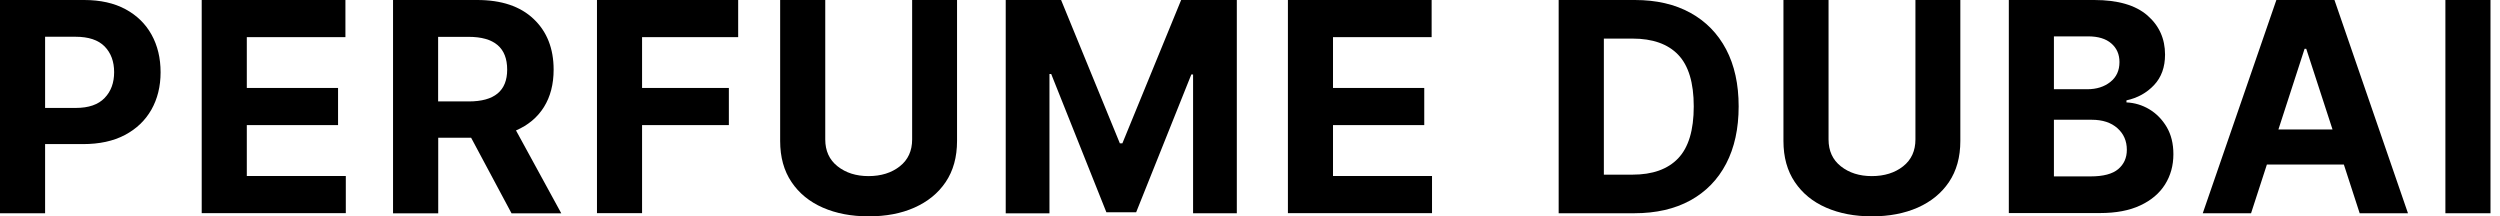 <?xml version="1.0" encoding="UTF-8"?>
<svg xmlns="http://www.w3.org/2000/svg" width="208" height="18" viewBox="0 0 208 18" fill="none">
  <g id="Group">
    <path id="Vector" d="M0 17.742V0H7.003C8.351 0 9.496 0.258 10.44 0.766C11.384 1.275 12.111 1.985 12.611 2.888C13.111 3.792 13.361 4.833 13.361 6.011C13.361 7.189 13.103 8.23 12.595 9.125C12.086 10.021 11.352 10.723 10.392 11.231C9.432 11.739 8.27 11.989 6.906 11.989H3.752V17.742H0ZM3.752 8.98H6.301C7.374 8.98 8.173 8.706 8.706 8.149C9.238 7.6 9.496 6.882 9.496 6.003C9.496 5.115 9.23 4.405 8.706 3.865C8.173 3.324 7.366 3.058 6.285 3.058H3.752V8.98Z" fill="black"></path>
    <path id="Vector_2" d="M16.782 17.742V0H28.739V3.09H20.534V7.318H28.126V10.408H20.534V14.644H28.771V17.734H16.782V17.742Z" fill="black"></path>
    <path id="Vector_3" d="M32.701 17.742V0H39.704C41.721 0 43.286 0.524 44.392 1.573C45.505 2.622 46.062 4.034 46.062 5.793C46.062 7.003 45.795 8.044 45.255 8.907C44.714 9.771 43.94 10.416 42.931 10.852L46.699 17.75H42.56L39.196 11.457H36.46V17.75H32.701V17.742ZM36.452 8.439H39.002C41.132 8.439 42.197 7.56 42.197 5.793C42.197 3.97 41.124 3.066 38.986 3.066H36.452V8.439Z" fill="black"></path>
    <path id="Vector_4" d="M49.668 17.742V0H61.416V3.09H53.42V7.318H60.641V10.408H53.42V17.734H49.668V17.742Z" fill="black"></path>
    <path id="Vector_5" d="M75.898 0H79.626V11.731C79.626 13.071 79.311 14.208 78.682 15.144C78.052 16.08 77.181 16.782 76.076 17.274C74.97 17.766 73.704 18 72.267 18C70.831 18 69.564 17.758 68.459 17.274C67.354 16.79 66.482 16.08 65.853 15.144C65.224 14.208 64.909 13.079 64.909 11.731V0H68.661V11.602C68.661 12.546 69 13.296 69.686 13.837C70.371 14.378 71.227 14.652 72.259 14.652C73.308 14.652 74.18 14.378 74.865 13.837C75.551 13.296 75.89 12.546 75.89 11.602V0H75.898Z" fill="black"></path>
    <path id="Vector_6" d="M83.66 0H88.283L93.172 11.925H93.382L98.271 0H102.903V17.742H99.264V6.196H99.118L94.528 17.661H92.051L87.46 6.156H87.315V17.75H83.676V0H83.66Z" fill="black"></path>
    <path id="Vector_7" d="M107.154 17.742V0H119.112V3.09H110.906V7.318H118.498V10.408H110.906V14.644H119.144V17.734H107.154V17.742Z" fill="black"></path>
    <path id="Vector_8" d="M135.974 17.742H129.681V0H136.023C137.806 0 139.347 0.355 140.638 1.065C141.929 1.775 142.921 2.792 143.615 4.107C144.309 5.43 144.656 7.011 144.656 8.851C144.656 10.698 144.309 12.288 143.615 13.619C142.921 14.95 141.921 15.967 140.63 16.677C139.331 17.387 137.782 17.742 135.974 17.742ZM133.441 14.531H135.821C137.491 14.531 138.758 14.079 139.621 13.175C140.484 12.272 140.92 10.836 140.92 8.851C140.92 6.882 140.484 5.446 139.621 4.551C138.758 3.655 137.491 3.211 135.829 3.211H133.441V14.531Z" fill="black"></path>
    <path id="Vector_9" d="M159.372 0H163.1V11.731C163.1 13.071 162.785 14.208 162.156 15.144C161.526 16.08 160.655 16.782 159.55 17.274C158.444 17.758 157.178 18 155.742 18C154.305 18 153.039 17.758 151.933 17.274C150.82 16.79 149.957 16.08 149.327 15.144C148.698 14.208 148.383 13.079 148.383 11.731V0H152.135V11.602C152.135 12.546 152.474 13.296 153.16 13.837C153.846 14.378 154.701 14.652 155.733 14.652C156.782 14.652 157.654 14.378 158.34 13.837C159.025 13.296 159.364 12.546 159.364 11.602V0H159.372Z" fill="black"></path>
    <path id="Vector_10" d="M167.134 17.742V0H174.242C176.203 0 177.671 0.428 178.655 1.275C179.64 2.13 180.132 3.219 180.132 4.542C180.132 5.591 179.825 6.43 179.22 7.076C178.615 7.721 177.849 8.149 176.921 8.351V8.52C177.598 8.552 178.228 8.738 178.825 9.093C179.414 9.448 179.898 9.94 180.269 10.569C180.64 11.199 180.826 11.949 180.826 12.829C180.826 13.773 180.592 14.612 180.132 15.346C179.664 16.088 178.978 16.669 178.074 17.089C177.171 17.516 176.049 17.726 174.718 17.726H167.134V17.742ZM170.886 7.423H173.669C174.436 7.423 175.073 7.221 175.581 6.818C176.09 6.414 176.34 5.866 176.34 5.164C176.34 4.526 176.114 4.002 175.662 3.615C175.21 3.219 174.565 3.026 173.734 3.026H170.886V7.423ZM170.886 14.676H173.944C174.992 14.676 175.759 14.474 176.235 14.071C176.711 13.668 176.953 13.135 176.953 12.466C176.953 11.731 176.695 11.134 176.17 10.666C175.646 10.198 174.936 9.964 174.032 9.964H170.886V14.676Z" fill="black"></path>
    <path id="Vector_11" d="M187.288 17.742H183.27L189.394 0H194.227L200.343 17.742H196.325L195.01 13.692H188.604L187.288 17.742ZM189.564 10.771H194.066L191.879 4.058H191.742L189.564 10.771Z" fill="black"></path>
    <path id="Vector_12" d="M207.209 0V17.742H203.457V0H207.209Z" fill="black"></path>
  </g>
</svg>
